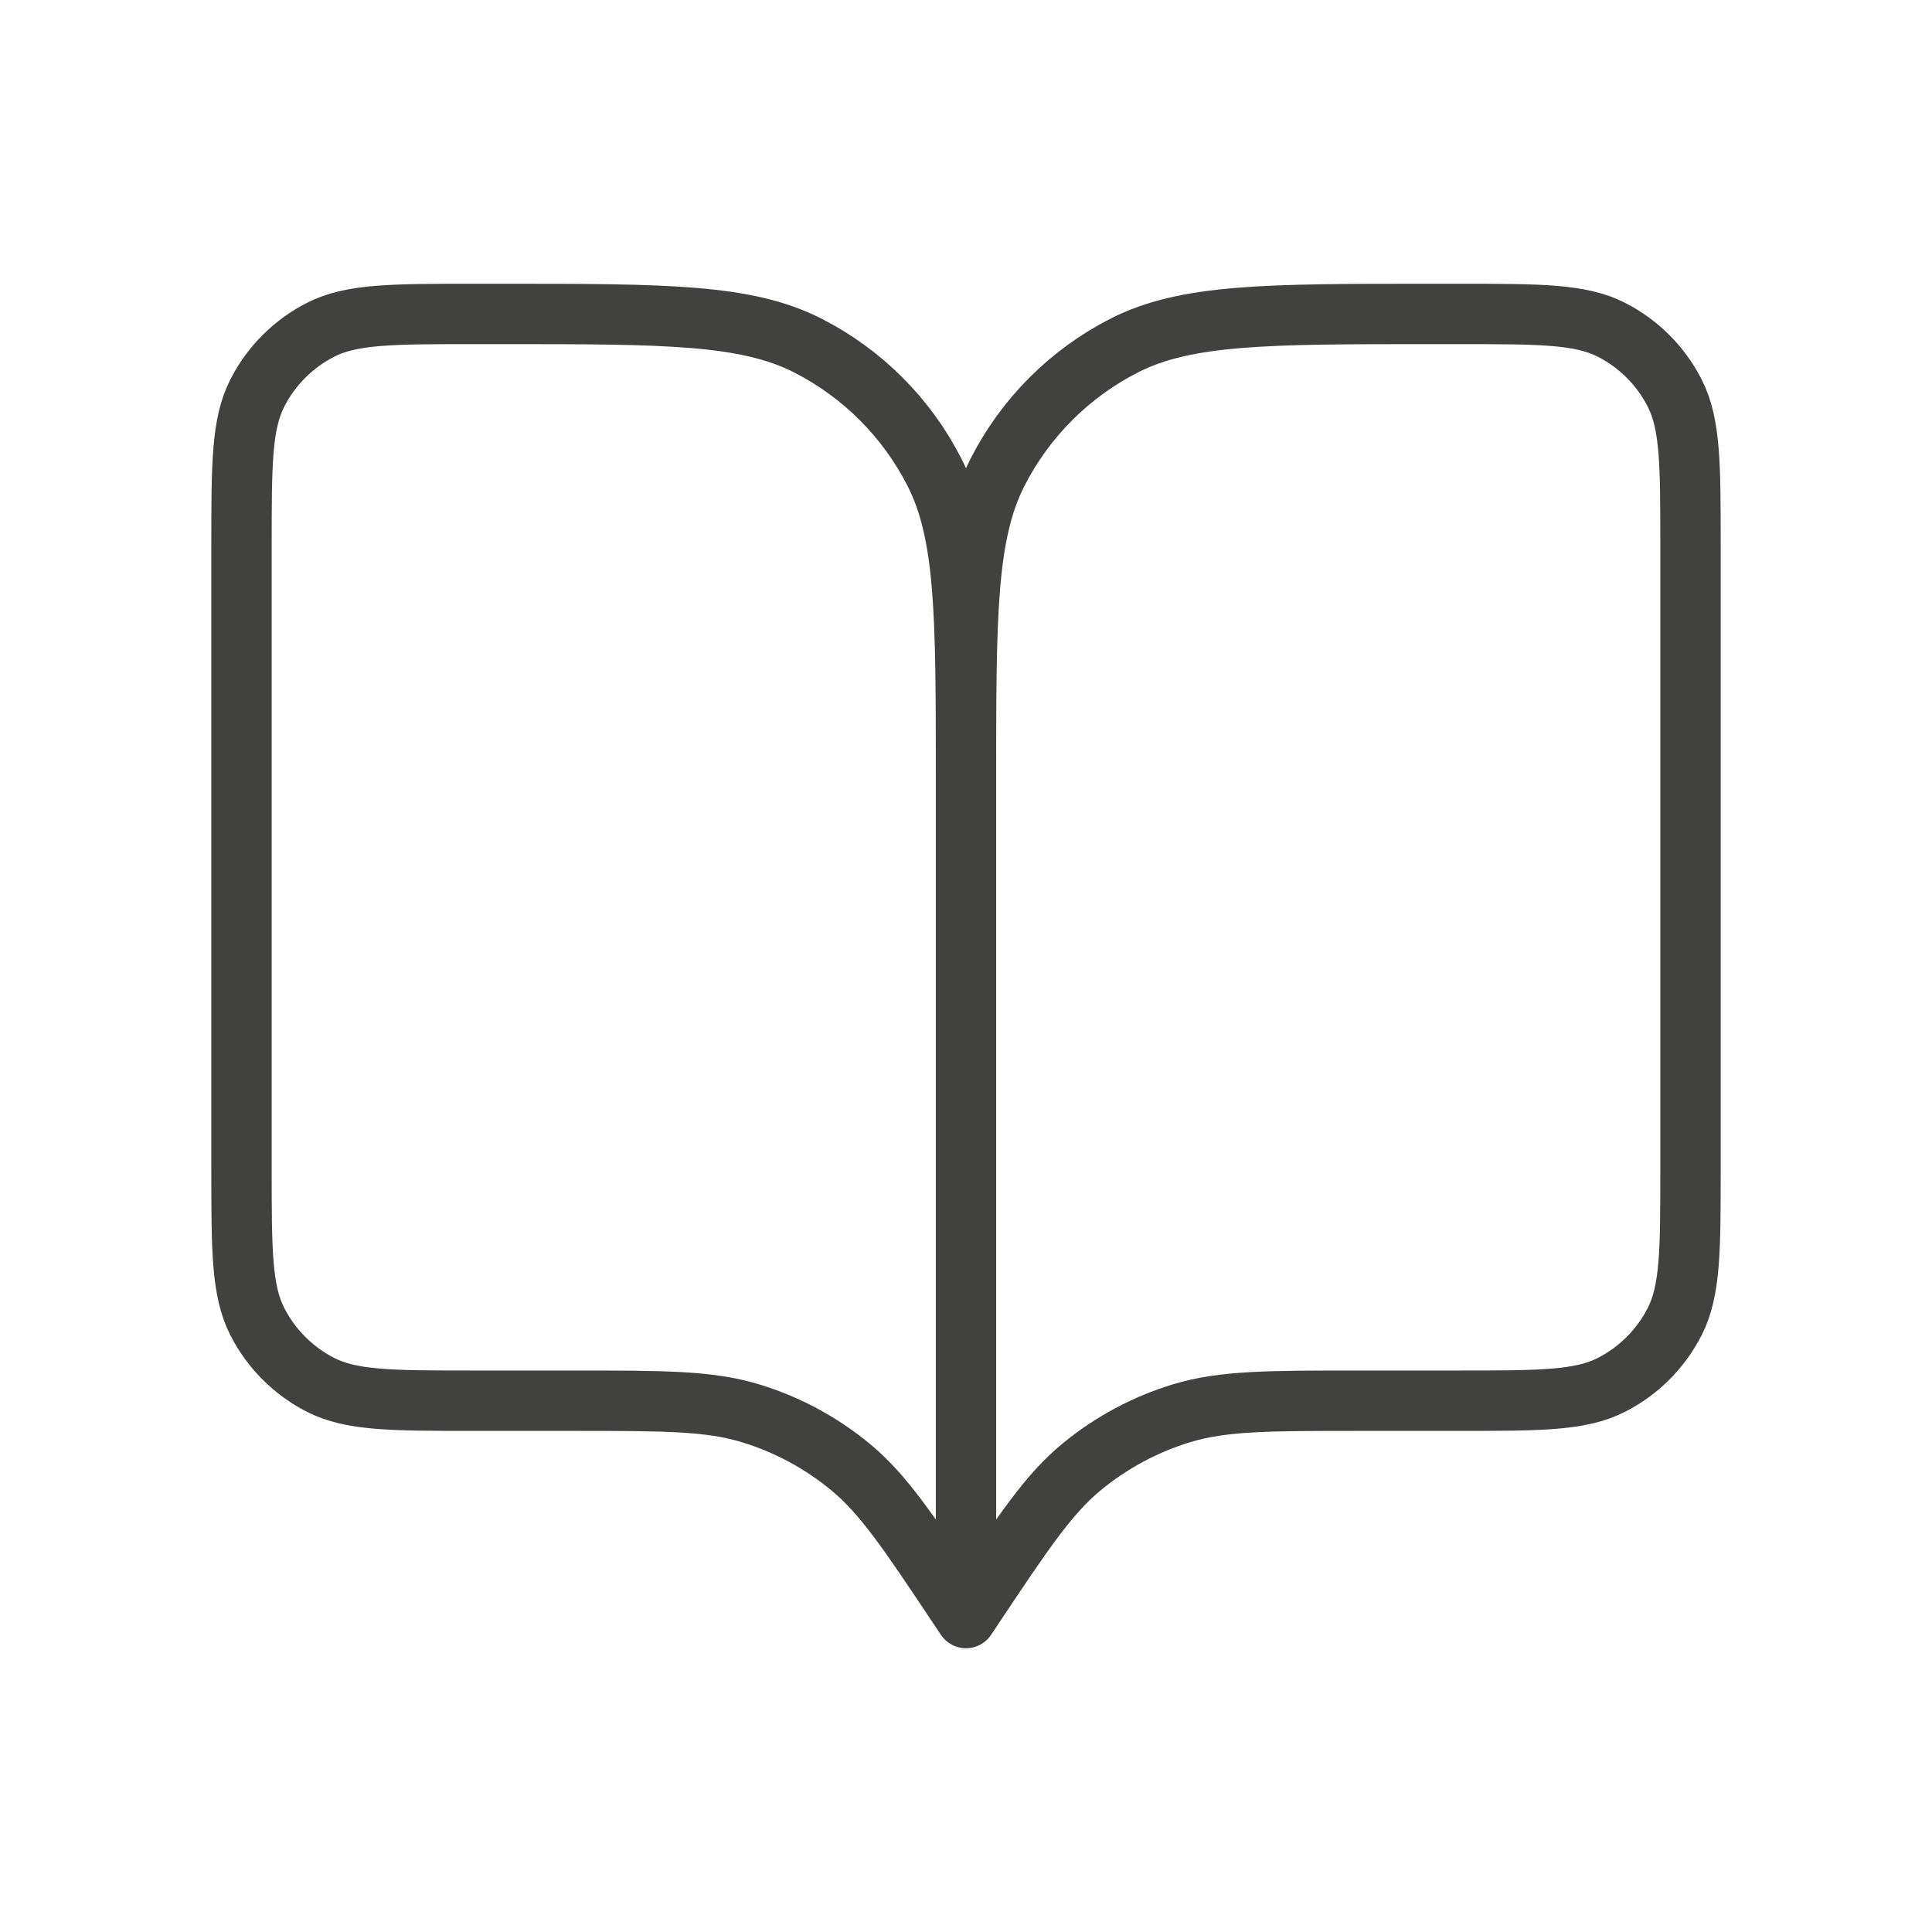 <svg width="32" height="32" viewBox="0 0 32 32" fill="none" xmlns="http://www.w3.org/2000/svg">
<path d="M16 26.8L15.88 26.62C15.046 25.369 14.63 24.744 14.079 24.292C13.591 23.891 13.03 23.59 12.426 23.407C11.744 23.2 10.992 23.2 9.49 23.2H7.84C6.496 23.2 5.824 23.2 5.31 22.938C4.859 22.708 4.492 22.341 4.262 21.89C4 21.376 4 20.704 4 19.36V9.04C4 7.696 4 7.024 4.262 6.51C4.492 6.059 4.859 5.692 5.31 5.462C5.824 5.2 6.496 5.2 7.84 5.2H8.32C11.008 5.2 12.352 5.2 13.379 5.723C14.282 6.183 15.017 6.918 15.477 7.821C16 8.848 16 10.192 16 12.88M16 26.8V12.88M16 26.8L16.12 26.62C16.954 25.369 17.37 24.744 17.921 24.292C18.409 23.891 18.97 23.59 19.574 23.407C20.256 23.2 21.008 23.2 22.51 23.2H24.16C25.504 23.2 26.176 23.2 26.69 22.938C27.141 22.708 27.508 22.341 27.738 21.89C28 21.376 28 20.704 28 19.36V9.04C28 7.696 28 7.024 27.738 6.51C27.508 6.059 27.141 5.692 26.69 5.462C26.176 5.2 25.504 5.2 24.16 5.2H23.68C20.992 5.2 19.648 5.2 18.621 5.723C17.718 6.183 16.983 6.918 16.523 7.821C16 8.848 16 10.192 16 12.88" stroke="#414140" stroke-linecap="round" stroke-linejoin="round"/>
</svg>
